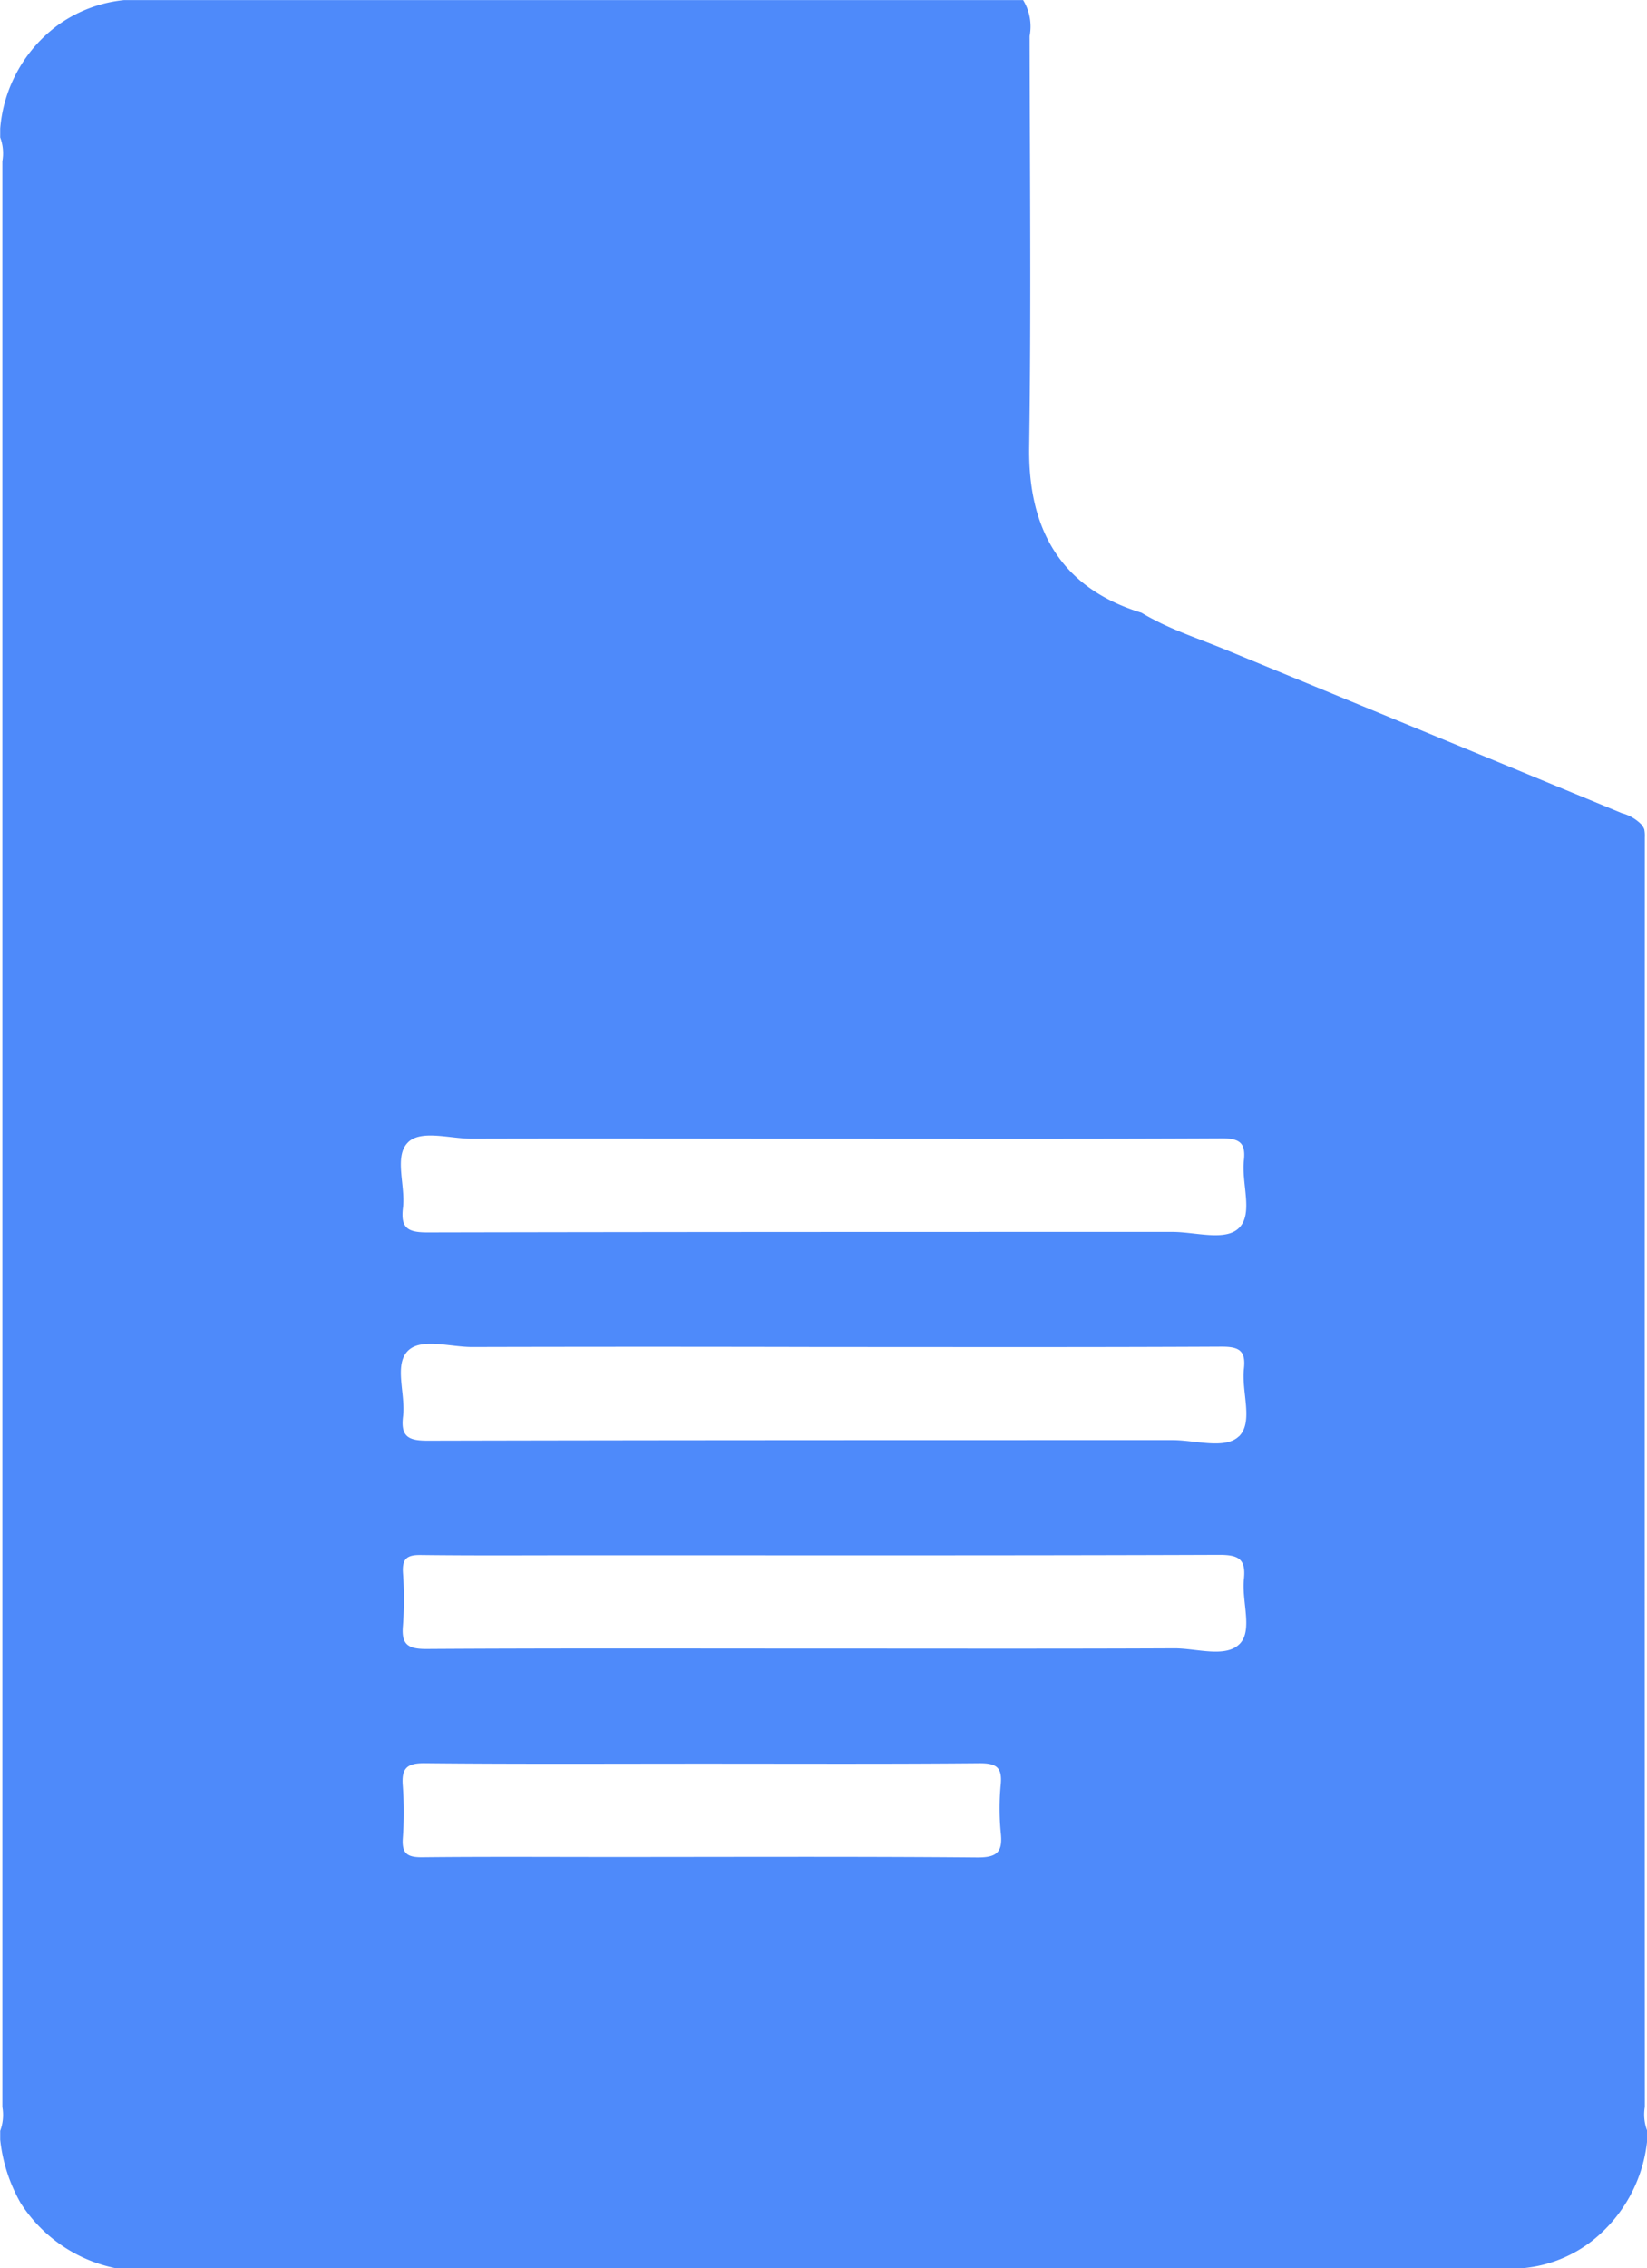 <svg xmlns="http://www.w3.org/2000/svg" width="41.518" height="57.149" viewBox="0 0 41.518 57.149">
  <path id="Path_2129" data-name="Path 2129" d="M-177.467-1526.832q-.005-15.994,0-31.99a.852.852,0,0,0-.013-.2.485.485,0,0,0-.067-.118,1.091,1.091,0,0,0-.5-.292q-4.988-2.06-9.977-4.114c-.507-.209-1.026-.387-1.524-.616h0c-.093-.042-.182-.087-.274-.135h0q-.169-.085-.332-.184c-2.1-.64-2.862-2.186-2.832-4.181.051-3.449.016-6.9.011-10.348a1.278,1.278,0,0,0-.164-.908H-215.8a3.446,3.446,0,0,0-1.669.63,3.6,3.6,0,0,0-1.456,2.607v.224a1.141,1.141,0,0,1,.055.6q0,24.512,0,49.026a1.14,1.14,0,0,1-.055.6v.223a4.111,4.111,0,0,0,.517,1.6,3.724,3.724,0,0,0,2.385,1.637h35.491a3.326,3.326,0,0,0,1.769-.713,3.693,3.693,0,0,0,1.357-2.523v-.223A1.137,1.137,0,0,1-177.467-1526.832Zm-31.176-24.307c.335-.323,1.062-.087,1.616-.089,2.954-.008,5.91,0,8.864,0,3.344,0,6.689.008,10.033-.009.432,0,.607.1.556.552-.067.583.248,1.349-.13,1.71-.345.332-1.1.092-1.67.093-6.261,0-12.523,0-18.786.013-.485,0-.673-.106-.612-.61C-208.7-1550.045-209.007-1550.785-208.642-1551.138Zm14.344,18.02c-3.067-.026-6.134-.012-9.2-.012-1.6,0-3.2-.01-4.8.007-.362,0-.5-.094-.477-.467a9.222,9.222,0,0,0,0-1.338c-.034-.433.1-.568.55-.564,2.342.023,4.684.011,7.026.011,2.323,0,4.646.01,6.969-.01.413,0,.567.1.529.525a6.325,6.325,0,0,0,0,1.226C-193.649-1533.259-193.791-1533.114-194.3-1533.119Zm6.627-5.39c-.353.374-1.09.118-1.657.121-2.957.013-5.914.006-8.872.006-3.329,0-6.659-.01-9.987.01-.464,0-.626-.118-.584-.587a9.068,9.068,0,0,0,0-1.338c-.02-.346.1-.446.443-.442,1.377.017,2.752.007,4.129.007,5.338,0,10.676.008,16.014-.011.494,0,.665.118.612.615C-187.632-1539.577-187.349-1538.852-187.672-1538.509Zm-.032-5.218c-.346.331-1.1.091-1.67.092-6.262,0-12.523,0-18.783.014-.486,0-.674-.109-.612-.612.069-.564-.238-1.3.128-1.656.337-.325,1.063-.088,1.617-.09q4.432-.011,8.862,0c3.345,0,6.689.008,10.033-.009.433,0,.607.1.556.552C-187.641-1544.854-187.324-1544.09-187.7-1543.727Z" transform="translate(218.93 1579.92)" fill="#4e8afa"/>
</svg>
